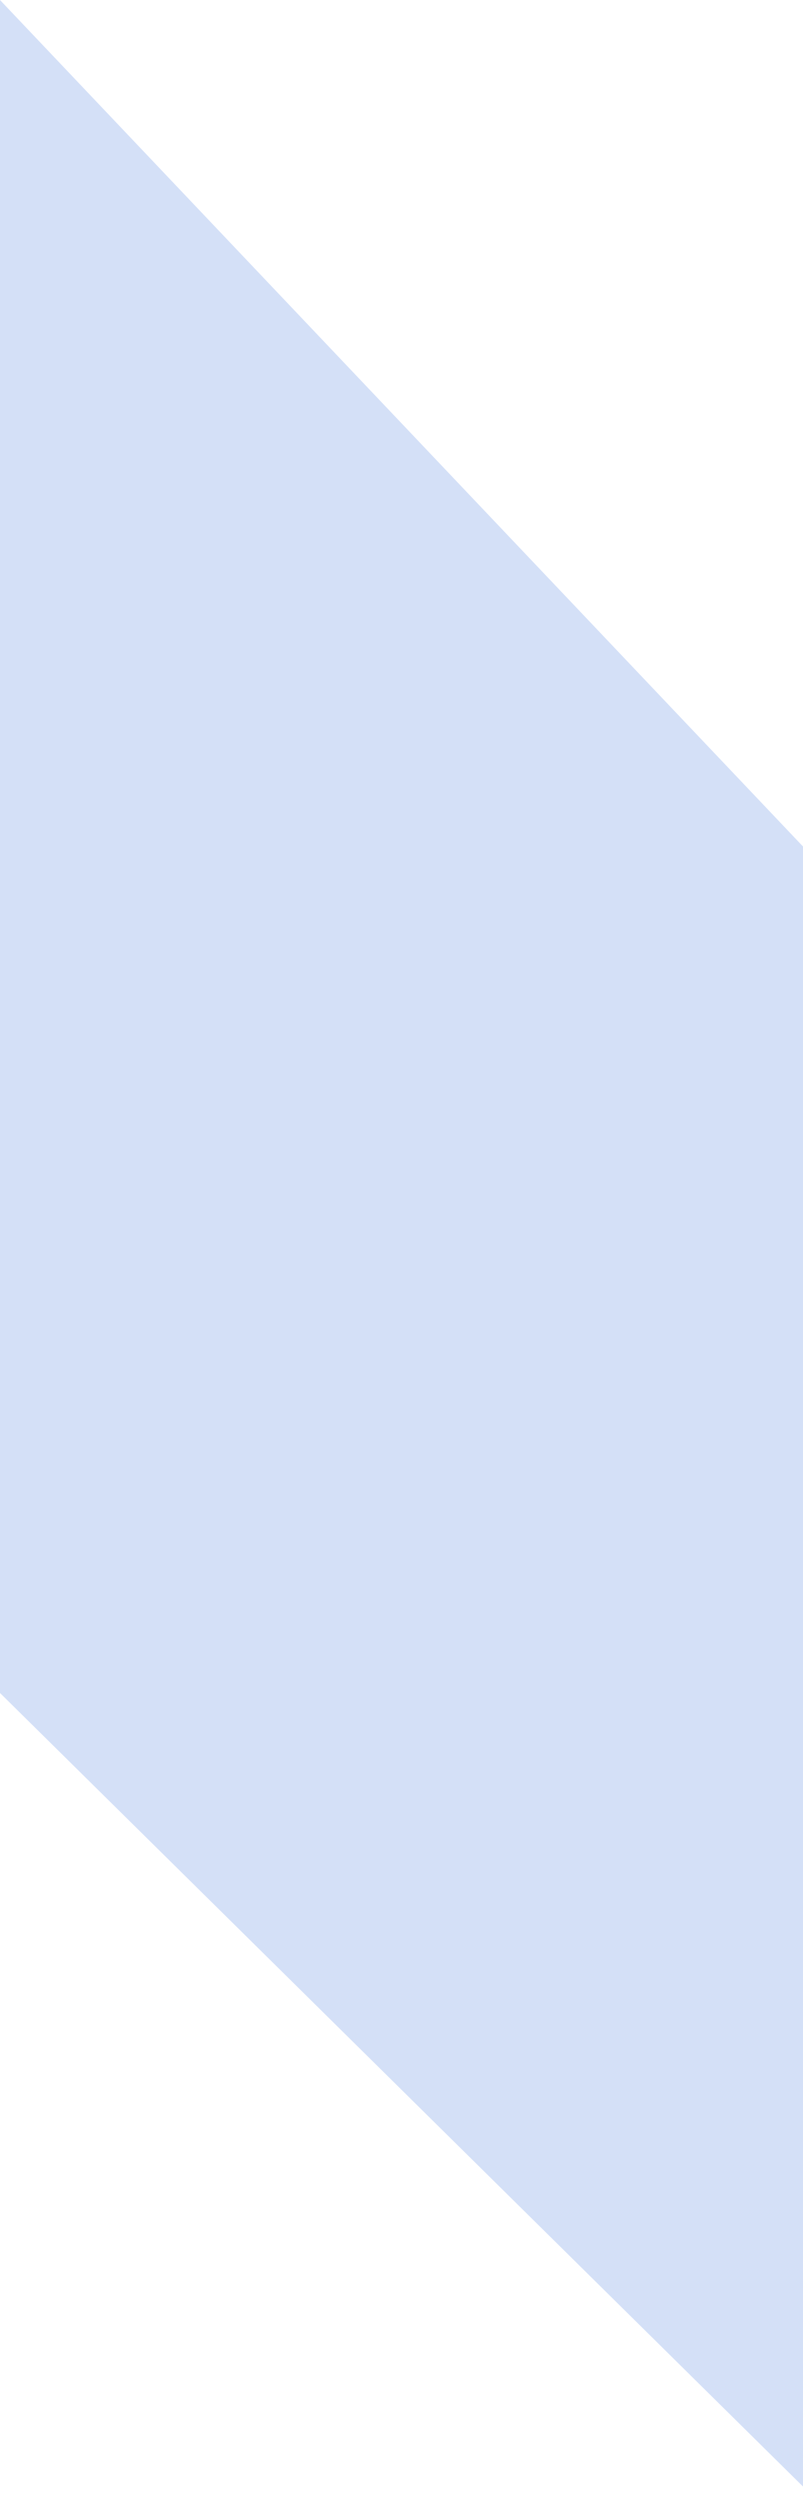 <svg width="9" height="28" viewBox="0 0 9 28" fill="none" xmlns="http://www.w3.org/2000/svg">
<g style="mix-blend-mode:plus-darker" opacity="0.5">
<path d="M0 18.962V0L9 9.481V27.85L0 18.962Z" fill="#AAC2F0"/>
</g>
</svg>
